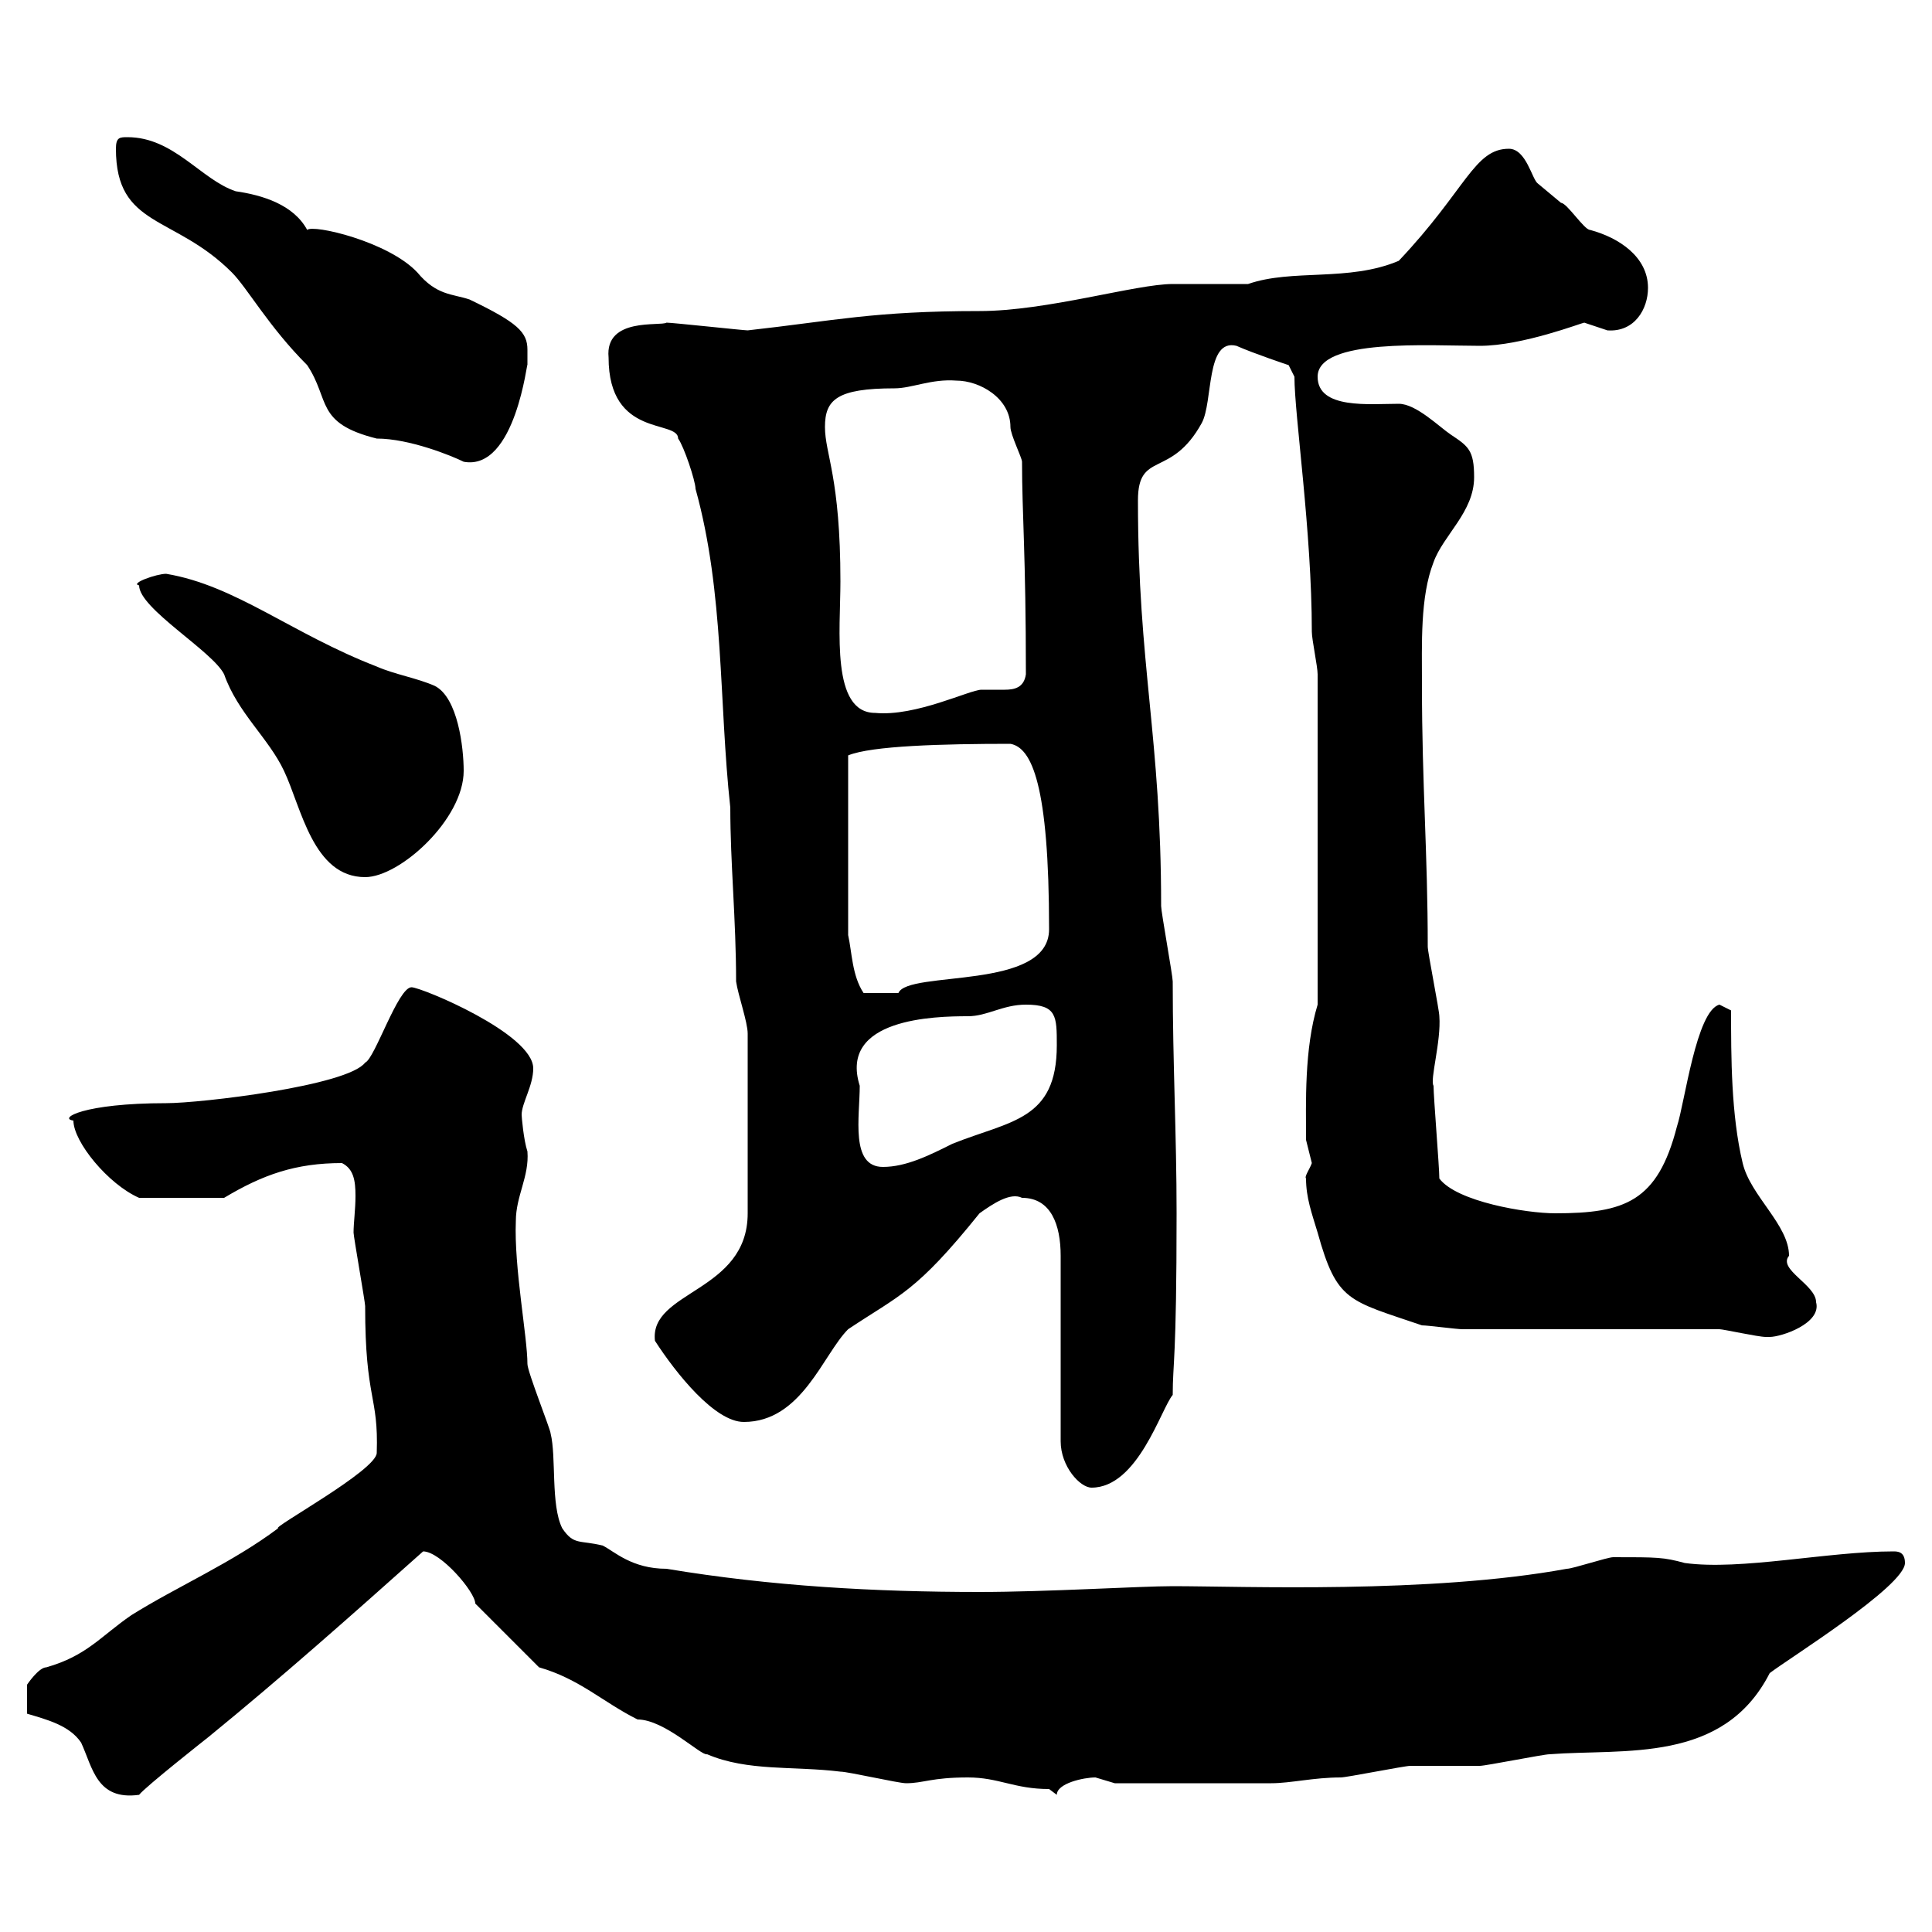 <svg xmlns="http://www.w3.org/2000/svg" xmlns:xlink="http://www.w3.org/1999/xlink" width="300" height="300"><path d="M4.20 266.10C7.20 267 10.80 267.90 12.60 270.60C14.40 274.50 15 279.60 21.60 278.70C22.50 277.50 32.40 269.70 32.40 269.70C43.80 260.40 54.60 250.80 65.70 240.90C68.40 240.90 73.80 247.20 73.80 249L83.70 258.90C90 260.70 93.60 264.30 99 267C103.20 267 108.90 272.70 109.80 272.40C116.10 275.10 123.30 274.20 130.50 275.10C131.70 275.10 139.50 276.90 140.70 276.90C143.40 276.90 144.60 276 150.30 276C155.10 276 157.50 277.80 162.90 277.80L164.10 278.70C164.10 276.90 168.30 276 170.10 276C170.10 276 173.10 276.90 173.10 276.90L197.40 276.90C200.40 276.90 204 276 208.20 276C209.10 276 218.10 274.20 219 274.20C219.90 274.20 228.90 274.20 229.80 274.20C230.70 274.20 239.70 272.40 240.60 272.40C252.30 271.50 267.60 273.90 274.80 259.80C277.50 257.70 295.80 246.30 295.80 242.70C295.80 240.90 294.60 240.90 294 240.90C283.80 240.90 270.30 243.90 261.60 242.70C258.30 241.80 257.40 241.80 250.50 241.80C249.60 241.80 244.20 243.60 243.30 243.60C222 247.50 192.90 246.30 182.10 246.30C177 246.30 162.60 247.20 152.10 247.20C135.90 247.20 119.70 246.30 103.50 243.60C98.10 243.60 95.40 240.90 93.60 240C90 239.10 89.10 240 87.30 237.30C85.50 233.70 86.40 226.20 85.50 222.60C85.50 222 81.90 213 81.90 211.80C81.90 207.60 79.80 196.80 80.10 189.60C80.10 185.70 82.20 182.70 81.90 178.80C81.30 177 81 173.40 81 173.10C81 171.30 82.80 168.60 82.80 165.90C82.80 160.50 65.40 153.30 63.90 153.30C61.80 153.30 58.20 164.40 56.70 165C54 168.60 31.20 171.30 25.80 171.30C12.90 171.30 9 173.70 11.40 174C11.40 177.30 16.80 183.90 21.60 186L34.80 186C40.80 182.40 45.90 180.60 53.10 180.60C54.90 181.50 55.20 183.30 55.20 185.70C55.20 187.80 54.90 189.90 54.90 191.40C54.90 192 56.70 202.20 56.70 202.80C56.70 217.50 58.80 216.60 58.50 225.60C58.50 228.30 42 237.30 43.20 237.30C36 242.70 27.60 246.30 20.40 250.80C15.60 254.10 13.50 257.10 7.20 258.90C6 258.90 4.20 261.60 4.20 261.60C4.20 263.40 4.20 265.80 4.20 266.10ZM158.70 186C163.20 186 164.70 190.20 164.70 195L164.70 223.80C164.70 227.70 167.70 231 169.50 231C176.70 231 180.30 218.70 182.10 216.60C182.10 211.50 182.70 211.50 182.70 188.40C182.70 176.10 182.10 165.30 182.10 152.40C182.10 151.50 180.30 141.60 180.30 140.70C180.30 114.30 176.70 103.50 176.70 77.70C176.70 69.90 181.80 74.40 186.60 65.70C188.40 62.40 187.20 52.50 192 53.70C194.70 54.90 200.10 56.70 200.10 56.70L201 58.50C201 64.50 203.70 82.50 203.70 98.10C203.70 99.30 204.60 103.50 204.60 104.70L204.60 156C202.50 162.90 202.80 171.30 202.80 177C202.80 177 203.70 180.60 203.70 180.60C203.40 181.50 202.50 182.70 202.80 183C202.80 186 203.70 188.40 204.60 191.40C207.60 202.20 209.40 201.90 220.80 205.80C221.70 205.80 226.20 206.40 227.10 206.40L267 206.40C267.60 206.40 273 207.60 274.20 207.60C274.20 207.60 274.20 207.60 274.80 207.60C276.60 207.60 282.90 205.50 282 202.20C282 199.50 276 197.10 277.80 195C277.80 190.20 271.80 185.70 270.60 180.60C268.80 173.10 268.80 164.10 268.80 156.90C268.80 156.90 267 156 267 156C263.40 156.90 261.60 171.30 260.40 174.90C257.40 186.60 252.30 188.40 241.50 188.40C237 188.40 226.20 186.60 223.50 183C223.50 181.20 222.60 170.40 222.60 168.60C222 167.70 223.80 161.70 223.50 157.80C223.50 156.90 221.70 147.90 221.70 147C221.70 132.60 220.80 121.80 220.80 106.50C220.80 99.90 220.50 92.70 222.60 87.30C224.10 83.10 228.90 79.50 228.90 74.10C228.90 69.90 228 69.30 225.30 67.50C223.50 66.30 219.90 62.70 217.20 62.70C212.70 62.70 204.60 63.60 204.60 58.50C204.60 52.50 222 53.70 229.80 53.70C236.40 53.70 245.70 50.10 246 50.10C246 50.10 249.60 51.30 249.60 51.30C253.80 51.60 255.90 48 255.90 44.70C255.90 39.90 251.40 36.90 246.90 35.70C246 35.70 243.30 31.50 242.40 31.50C242.40 31.50 238.80 28.50 238.80 28.50C237.90 27.90 237 23.10 234.30 23.10C228.90 23.10 227.70 29.40 217.20 40.50C209.40 43.80 200.70 41.70 193.80 44.10C192.90 44.10 182.70 44.10 182.10 44.10C176.40 44.10 162.60 48.30 152.10 48.30C135.60 48.30 129.60 49.80 116.10 51.30C115.50 51.30 104.40 50.10 103.50 50.10C102.60 50.70 93.90 49.20 94.50 55.50C94.50 68.10 105.30 65.10 105.30 68.10C106.20 69.30 108 74.70 108 75.90C112.50 92.10 111.60 108.90 113.40 125.40C113.40 134.10 114.30 142.80 114.30 152.40C114.60 154.50 116.10 158.70 116.10 160.50L116.10 188.40C116.10 200.70 100.80 200.40 101.70 208.20C105 213.30 111 220.80 115.50 220.80C124.50 220.80 127.80 210.30 131.70 206.40C139.80 201 142.20 200.70 152.10 188.40C154.20 186.90 156.90 185.10 158.70 186ZM133.50 168.60C130.20 158.10 145.20 157.80 150.30 157.80C153.30 157.80 155.70 156 159.30 156C164.10 156 164.10 157.80 164.10 162.30C164.10 174 156.90 174 147.90 177.60C144.30 179.40 140.70 181.20 137.10 181.20C132 181.20 133.50 173.40 133.50 168.60ZM131.70 145.20L131.70 117.30C135.30 115.80 146.40 115.50 156.90 115.50C160.20 116.10 162.90 121.80 162.90 144.30C162.90 153.90 141 150.60 139.50 154.20C138.90 154.20 137.40 154.20 134.10 154.20C132.30 151.50 132.30 147.90 131.70 145.20ZM21.60 90.90C21.60 94.50 33 101.10 34.80 104.70C36.90 110.70 41.70 114.60 44.10 119.70C46.80 125.40 48.60 136.20 56.70 136.20C62.10 136.20 72 127.20 72 119.70C72 116.10 71.10 108.30 67.50 106.50C64.80 105.30 61.20 104.70 58.50 103.50C45.30 98.40 36.60 90.90 25.80 89.10C24.30 89.10 20.10 90.60 21.60 90.90ZM128.10 66.30C128.10 62.10 129.90 60.30 138.90 60.30C141.60 60.30 144.60 58.80 148.50 59.10C152.10 59.10 156.90 61.80 156.90 66.30C156.90 67.50 158.70 71.10 158.70 71.70C158.70 79.80 159.30 86.10 159.30 104.70C159 106.80 157.50 107.10 156 107.10C155.10 107.10 153.60 107.10 152.40 107.10C150.60 107.10 142.20 111.30 135.90 110.70C129 110.70 130.50 97.80 130.50 90.30C130.50 74.10 128.10 70.50 128.10 66.30ZM18 23.10C18 35.40 27 33.30 36 42.30C38.40 44.70 41.70 50.70 47.70 56.70C51.30 62.10 48.90 65.70 58.50 68.10C63.60 68.10 70.20 70.80 72 71.70C80.10 73.20 81.90 55.50 81.90 56.70C81.90 56.40 81.90 55.20 81.90 54.30C81.90 51.60 80.40 50.10 72.90 46.50C70.20 45.60 67.80 45.90 64.80 42.30C60.30 37.50 48.60 34.80 47.70 35.70C45.60 31.80 40.80 30.30 36.60 29.70C31.20 27.90 27 21.30 19.80 21.30C18.60 21.30 18 21.30 18 23.10Z"/></svg>